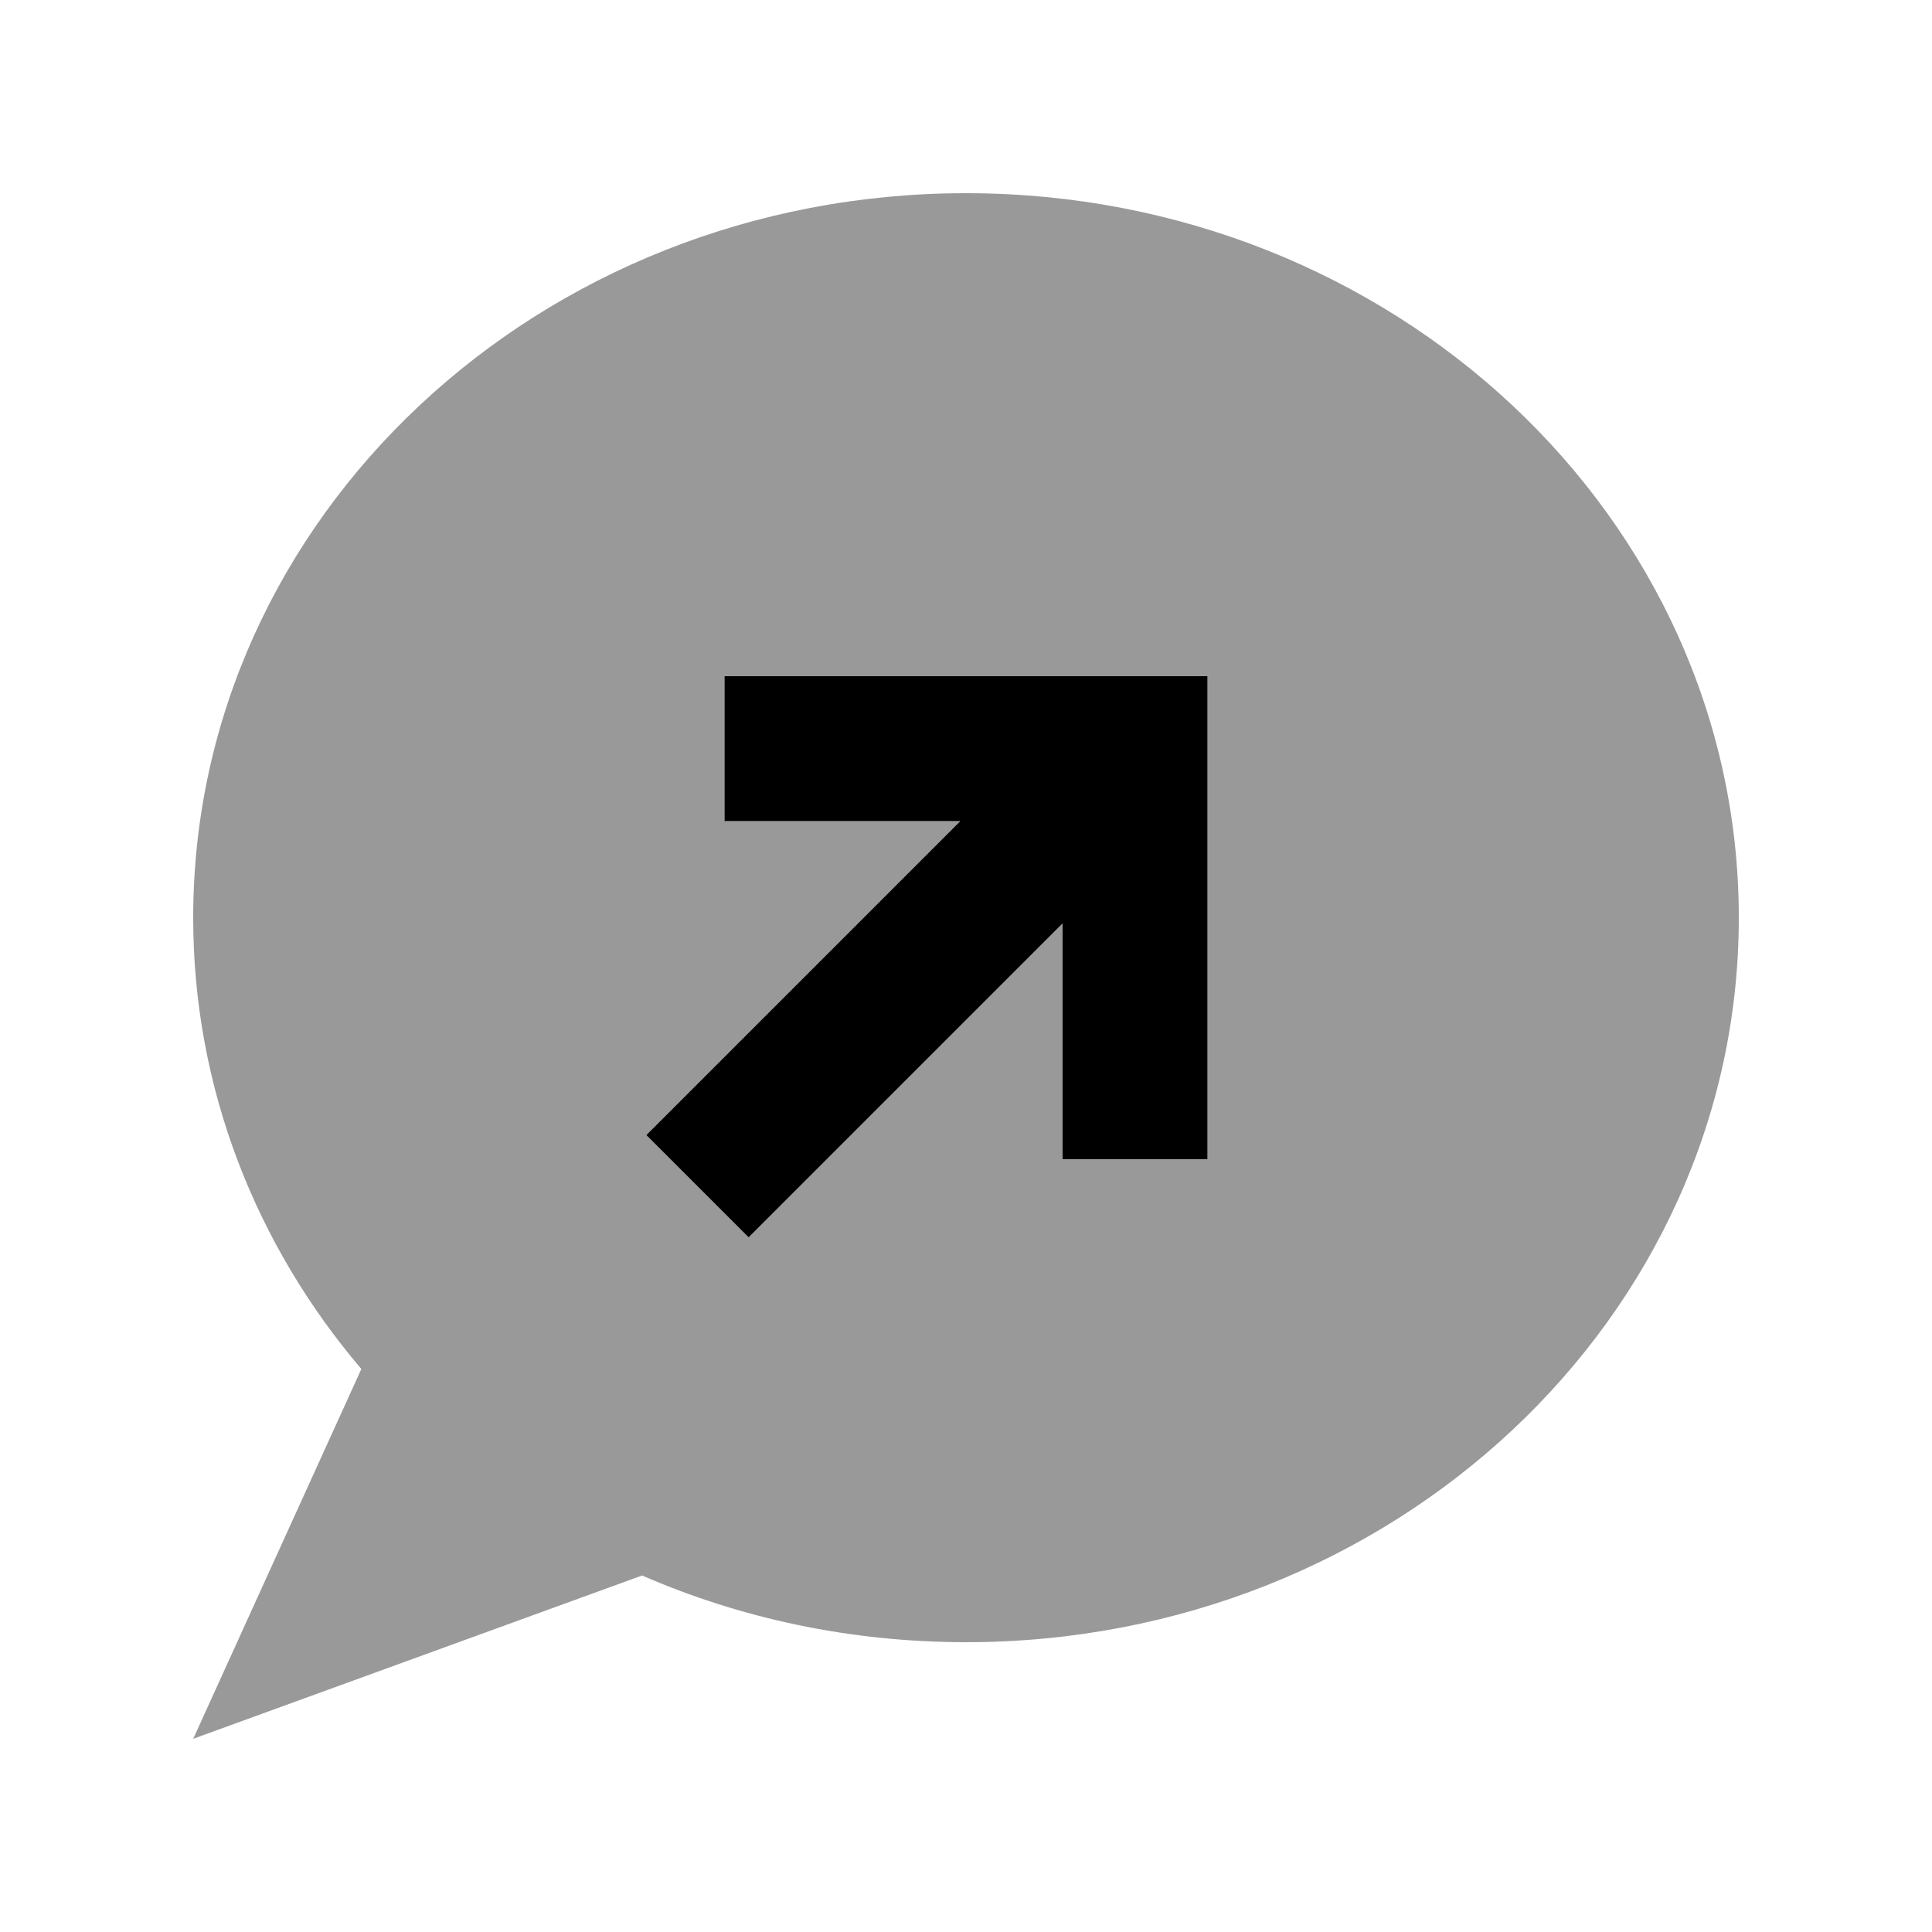 <svg xmlns="http://www.w3.org/2000/svg" viewBox="0 0 640 640"><!--! Font Awesome Pro 7.1.0 by @fontawesome - https://fontawesome.com License - https://fontawesome.com/license (Commercial License) Copyright 2025 Fonticons, Inc. --><path opacity=".4" fill="currentColor" d="M64 304C64 360.5 84.8 412.5 119.7 453.5L64 576L212.7 521.9C245.3 536.1 281.7 544 320 544C461.4 544 576 436.5 576 304C576 171.5 461.4 64 320 64C178.6 64 64 171.5 64 304zM214.1 376L231.1 359L318.1 272L240 272L240 224L400 224L400 384L352 384L352 305.9L265 392.9L248 409.9L214.1 376z"/><path fill="currentColor" d="M240 224L400 224L400 384L352 384L352 305.9L265 392.9L248 409.9L214.1 376L231.1 359L318.1 272L240 272L240 224z"/></svg>